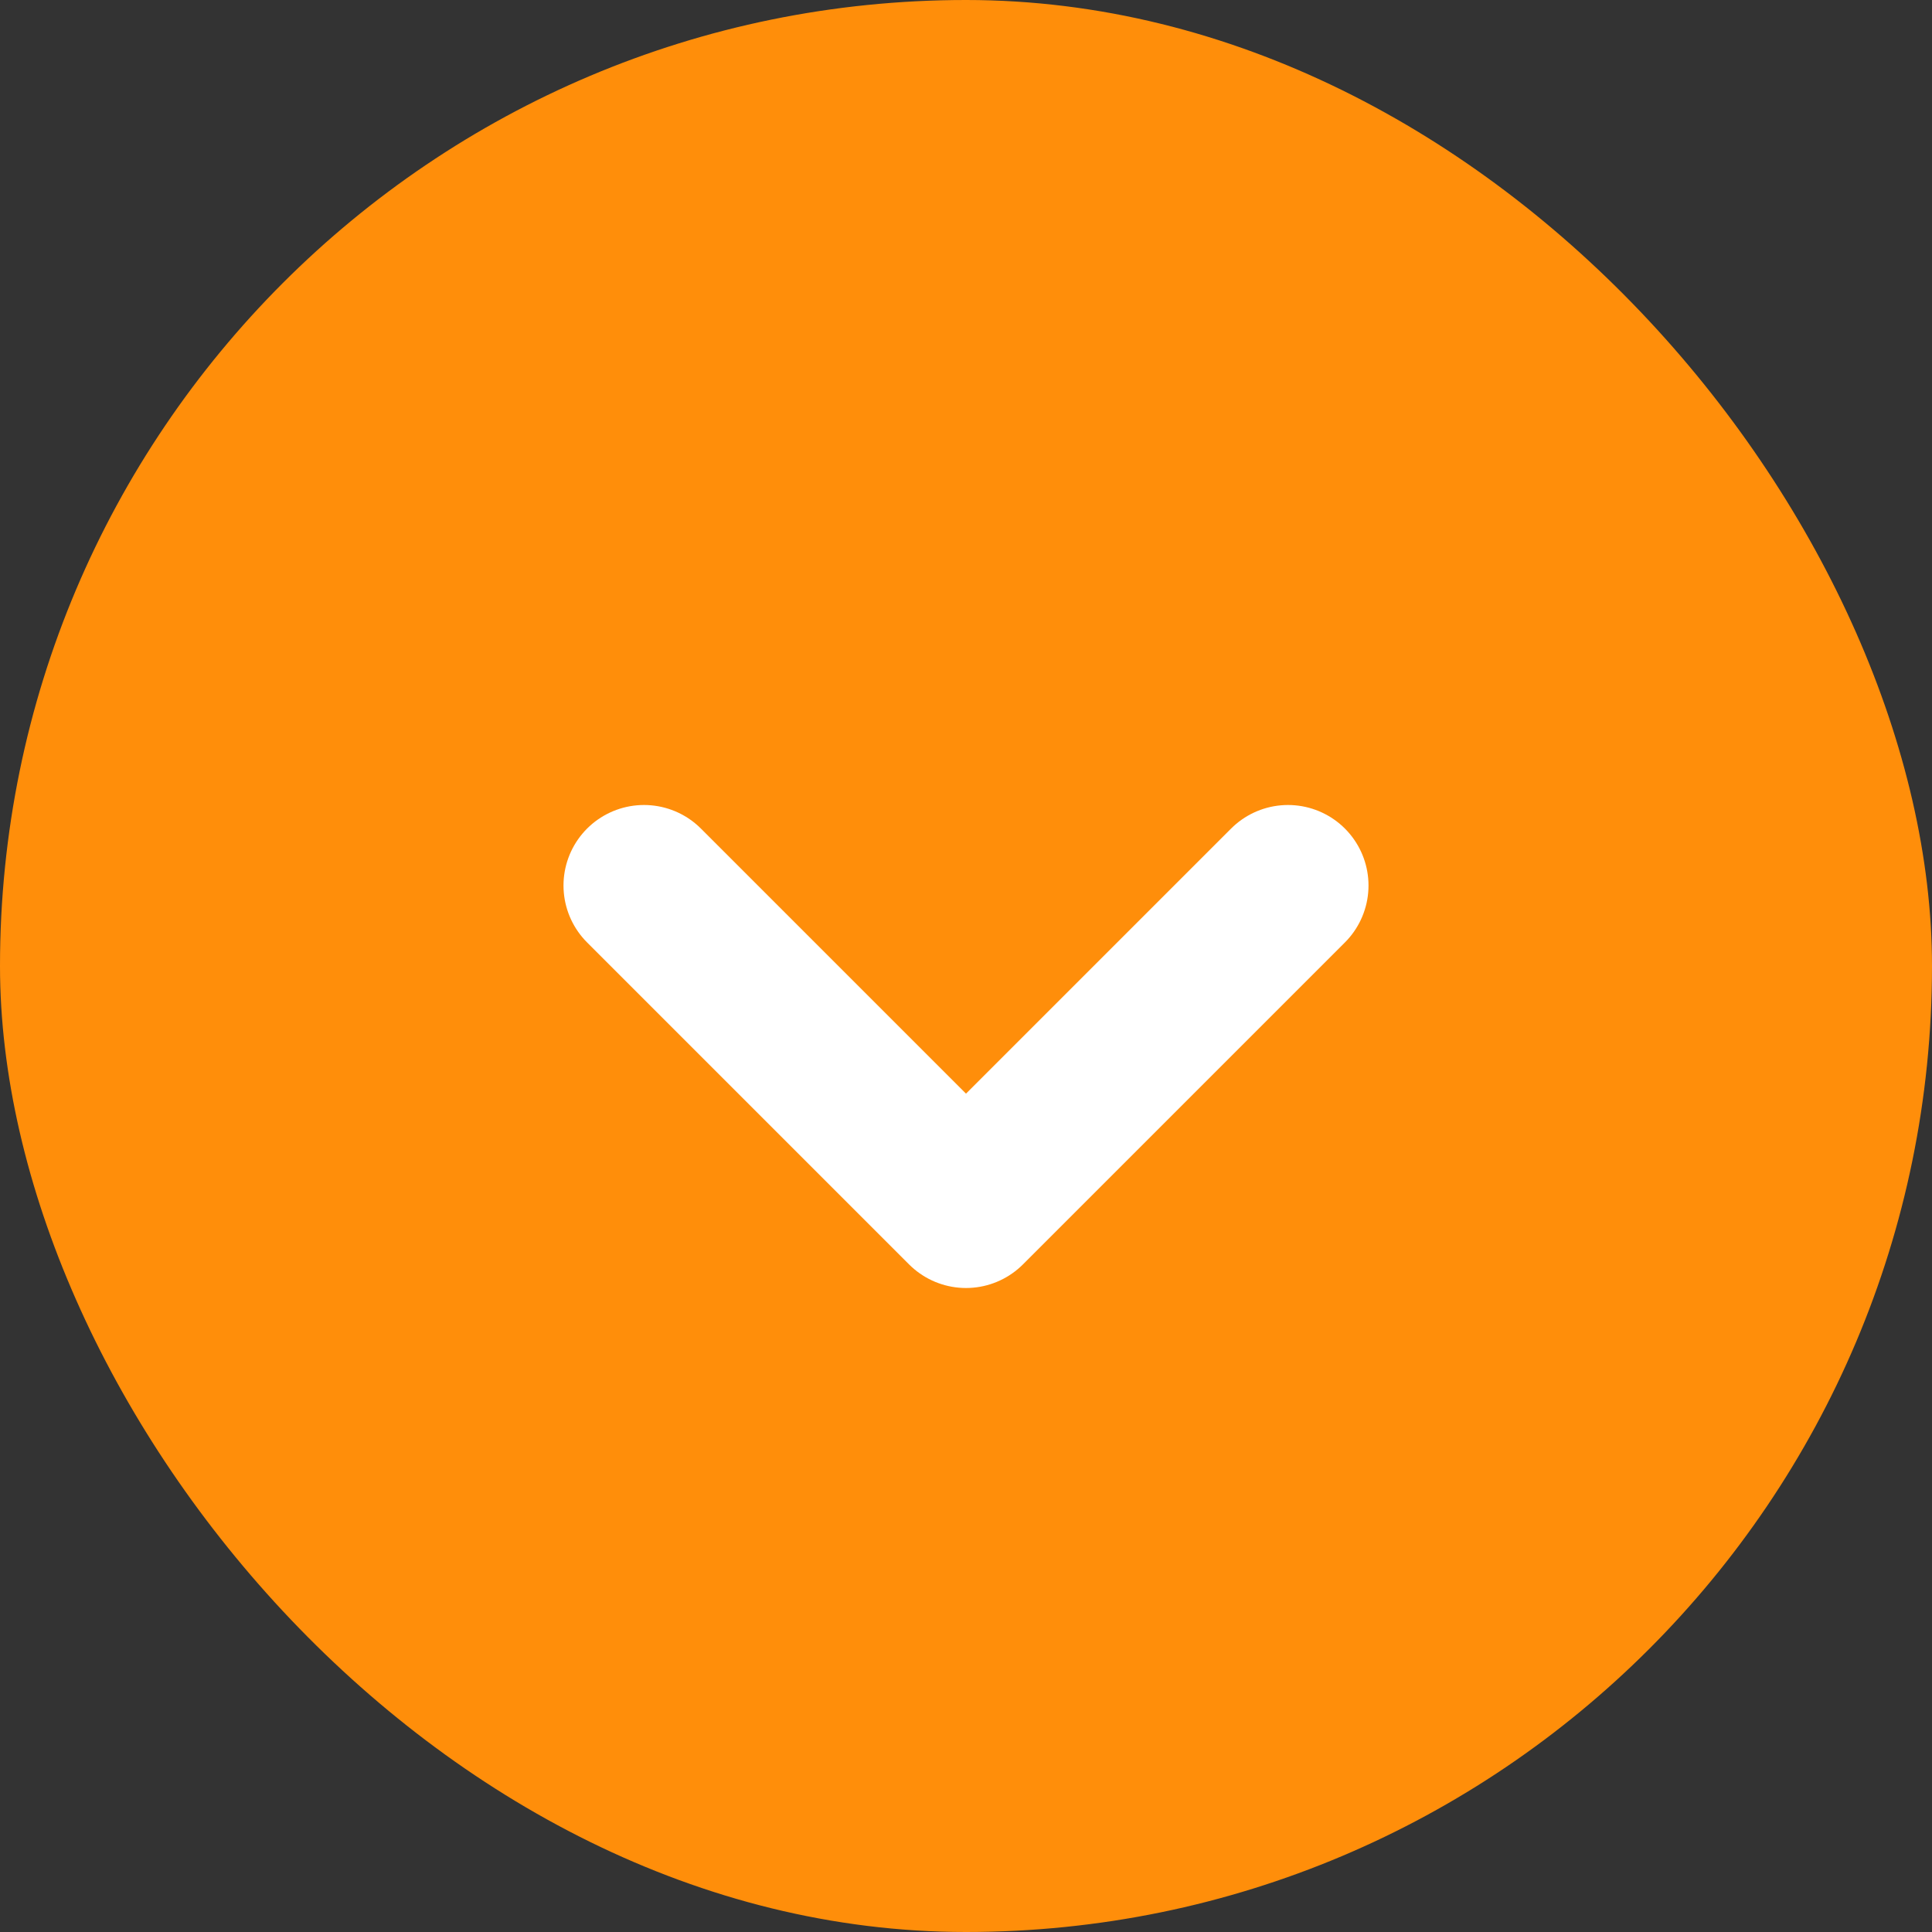 <svg width="24" height="24" viewBox="0 0 24 24" fill="none" xmlns="http://www.w3.org/2000/svg">
<rect x="0" y="0" width="24" height="24" fill="#333333" stroke="none"/>
<rect width="24" height="24" rx="12" fill="#FF8E0A"/>
<path d="M8 11L12 15L16 11" stroke="white" stroke-width="2" stroke-linecap="round" stroke-linejoin="round"/>
</svg>
